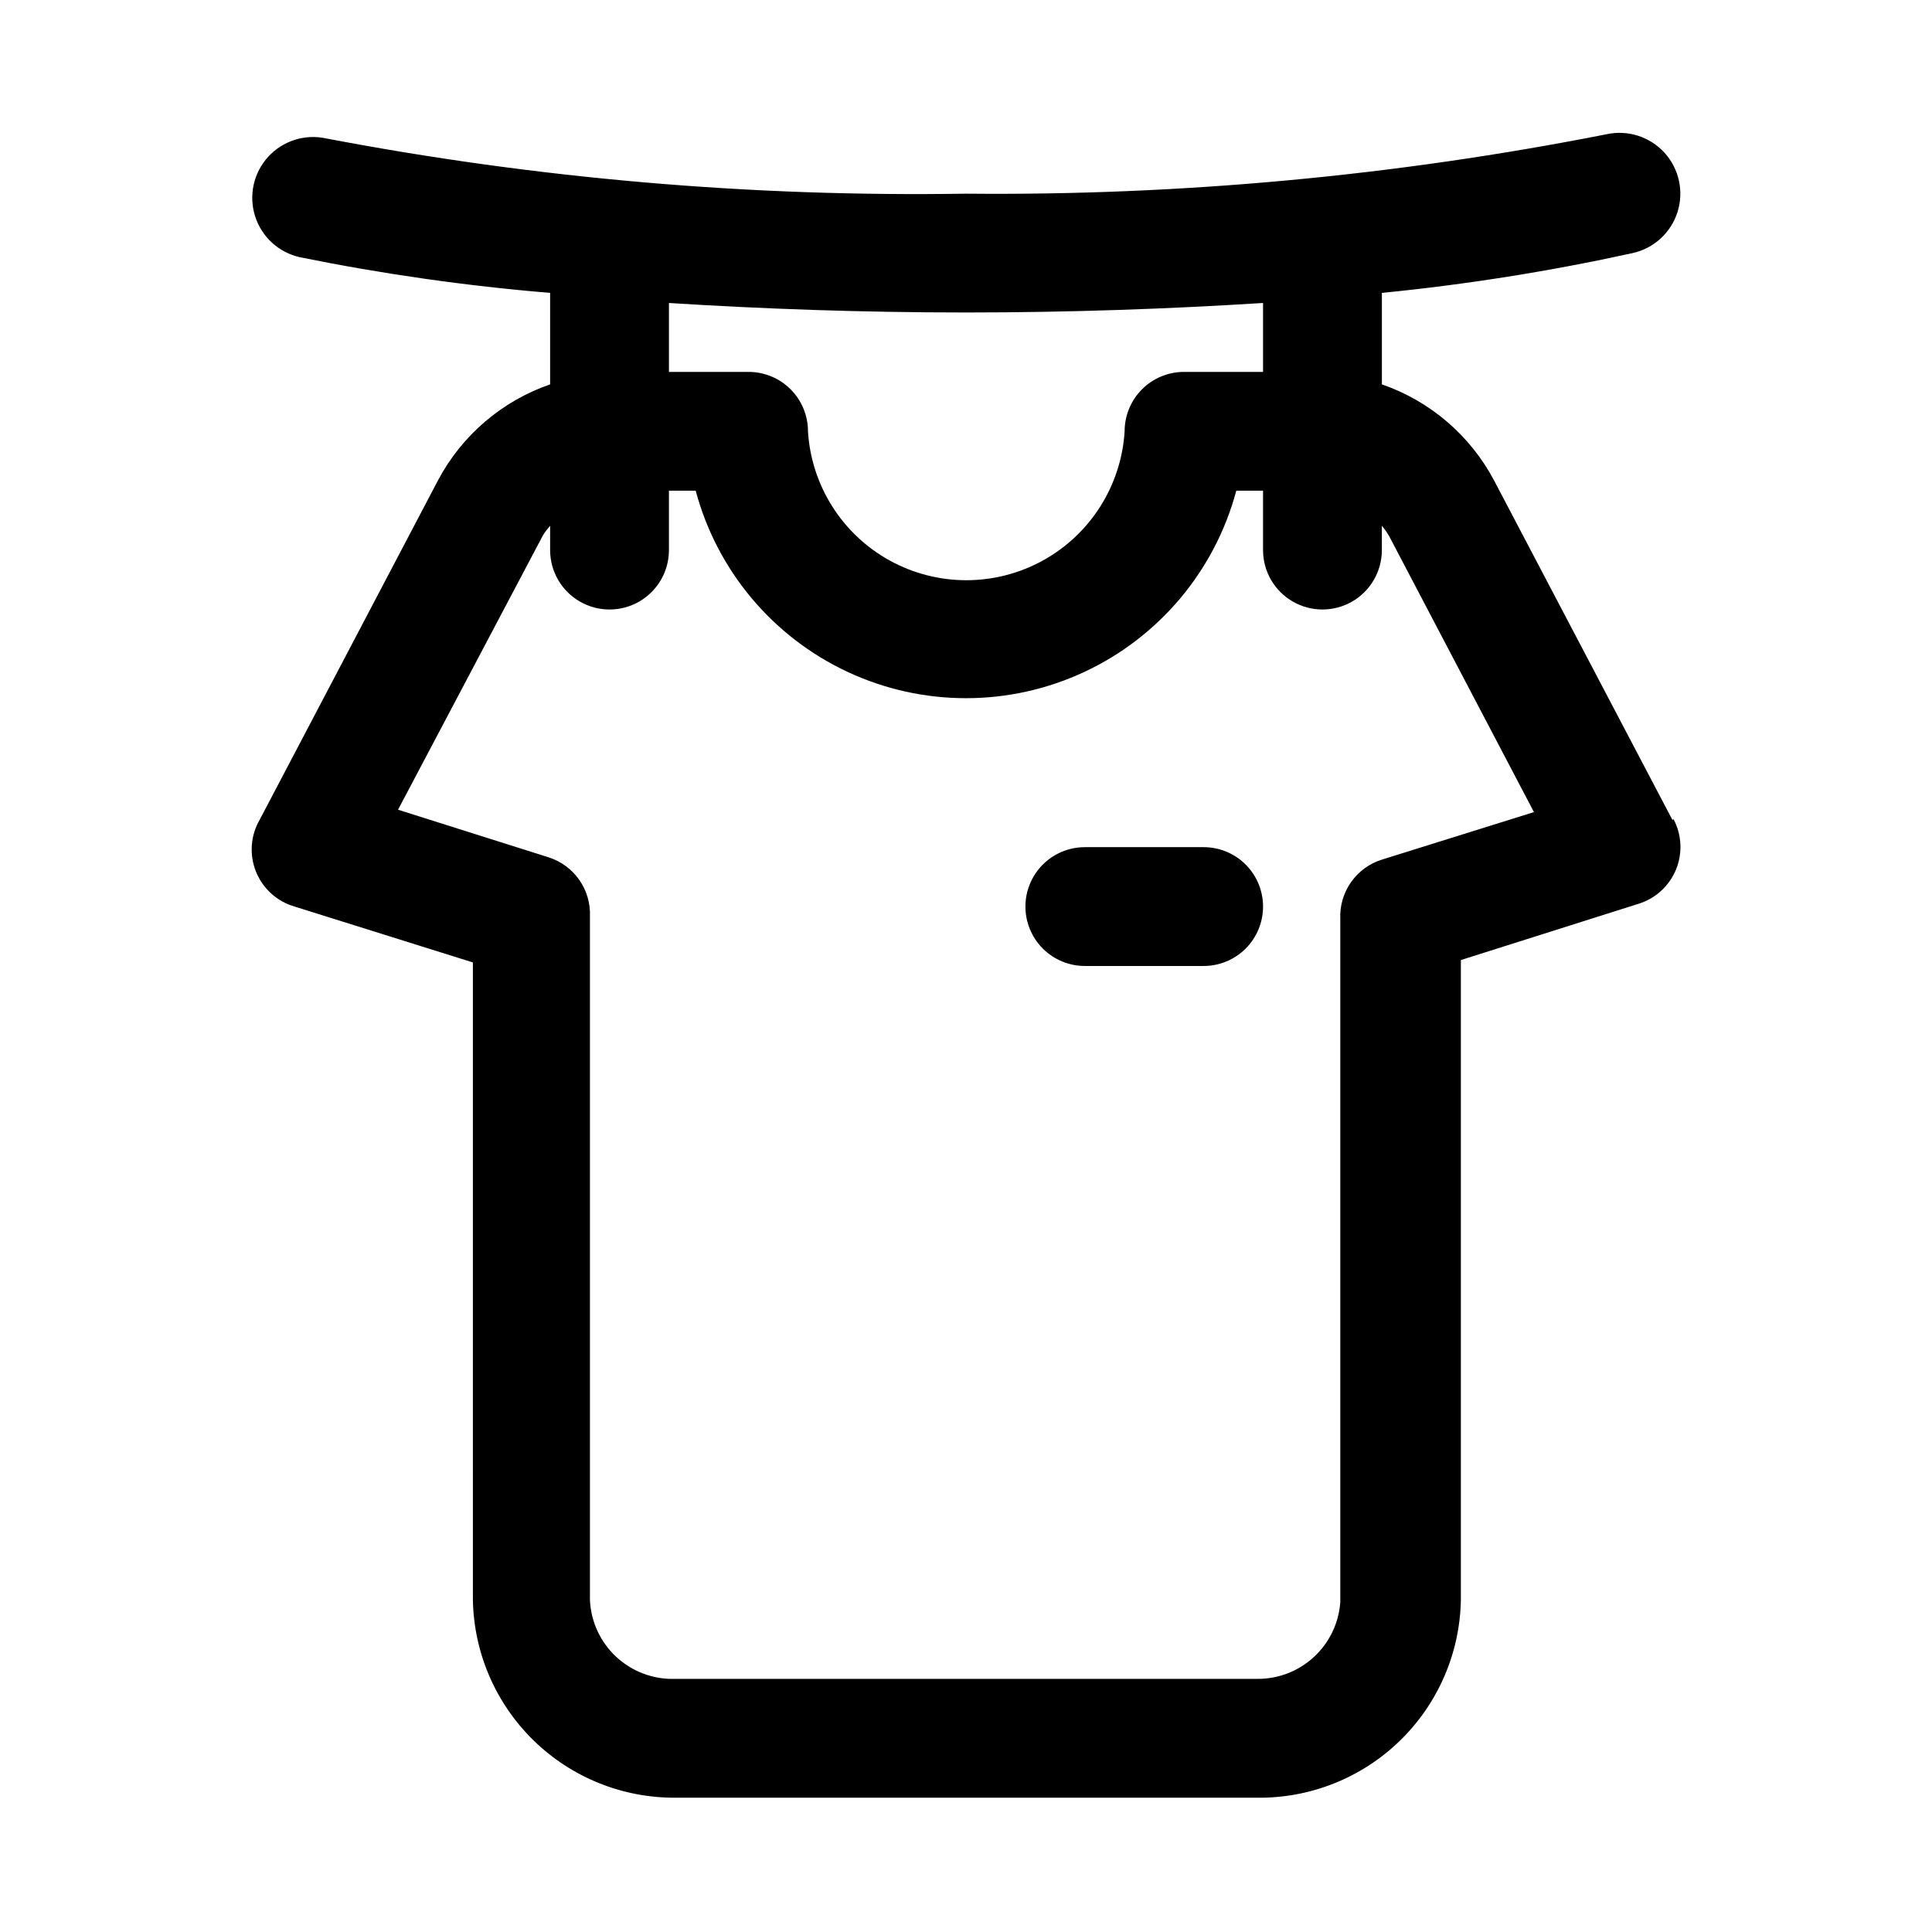 <?xml version="1.0" encoding="UTF-8"?>
<!-- Uploaded to: SVG Repo, www.svgrepo.com, Generator: SVG Repo Mixer Tools -->
<svg fill="#000000" width="800px" height="800px" version="1.1" viewBox="144 144 512 512" xmlns="http://www.w3.org/2000/svg">
 <path d="m587.2 361.27-47.23-89.898c-6.328-11.969-16.965-21.086-29.758-25.508v-24.246c22.336-2.207 44.52-5.731 66.441-10.547 5.625-1.238 10.16-5.383 11.902-10.871 1.738-5.492 0.418-11.492-3.465-15.746-3.883-4.25-9.742-6.109-15.367-4.871-55.891 11.016-112.76 16.293-169.72 15.742-56.875 0.914-113.69-3.992-169.57-14.641-5.625-1.238-11.48 0.621-15.363 4.871-3.887 4.254-5.207 10.254-3.465 15.746 1.738 5.488 6.277 9.633 11.902 10.871 21.891 4.441 44.023 7.598 66.281 9.445v24.246c-12.793 4.422-23.43 13.539-29.754 25.508l-47.23 89.898h-0.004c-2.414 4.195-2.766 9.266-0.953 13.754 1.812 4.488 5.59 7.891 10.242 9.23l47.23 14.801 0.004 168.93c0.246 14.043 6.023 27.426 16.074 37.242 10.051 9.812 23.562 15.27 37.613 15.184h153.98c14.129 0.211 27.762-5.188 37.914-15.016 10.156-9.828 15.996-23.281 16.242-37.41v-169.56l47.23-14.957h0.004c4.441-1.418 8.023-4.731 9.789-9.047 1.762-4.316 1.52-9.191-0.656-13.312zm-187.2-134.46c27.395 0 53.844-0.945 78.719-2.519v18.266h-20.941c-4.172 0-8.18 1.656-11.133 4.609-2.949 2.953-4.609 6.957-4.609 11.133-0.883 14.383-9.066 27.309-21.688 34.258-12.621 6.945-27.922 6.945-40.543 0-12.621-6.949-20.805-19.875-21.684-34.258 0-4.176-1.66-8.18-4.613-11.133-2.953-2.953-6.957-4.609-11.133-4.609h-21.098v-18.262c24.875 1.574 51.328 2.516 78.723 2.516zm110.21 145c-3.316 1.039-6.199 3.148-8.191 5.996s-2.988 6.277-2.828 9.75v181.05c-0.402 5.582-2.93 10.797-7.059 14.574s-9.547 5.832-15.141 5.734h-153.98c-5.781 0.215-11.41-1.867-15.656-5.793-4.25-3.922-6.769-9.367-7.016-15.145v-181.06c0.156-3.473-0.836-6.898-2.832-9.746-1.992-2.848-4.871-4.957-8.191-5.996l-39.832-12.594 38.418-72.738c0.562-0.887 1.195-1.73 1.887-2.519v6.453c0 5.625 3 10.824 7.875 13.637 4.871 2.812 10.871 2.812 15.742 0s7.871-8.012 7.871-13.637v-15.742h7.086c5.668 21.18 20.418 38.77 40.289 48.039 19.867 9.27 42.824 9.27 62.695 0 19.871-9.27 34.621-26.859 40.285-48.039h7.086v15.742c0 5.625 3 10.824 7.871 13.637s10.875 2.812 15.746 0c4.871-2.812 7.871-8.012 7.871-13.637v-6.453c0.699 0.84 1.332 1.734 1.891 2.676l38.414 73.211zm-31.488 12.438c0 4.176-1.66 8.18-4.609 11.133-2.953 2.953-6.961 4.613-11.133 4.613h-31.488c-5.625 0-10.824-3.004-13.637-7.875s-2.812-10.871 0-15.742c2.812-4.871 8.012-7.871 13.637-7.871h31.488c4.172 0 8.18 1.656 11.133 4.609 2.949 2.953 4.609 6.957 4.609 11.133z"/>
</svg>
